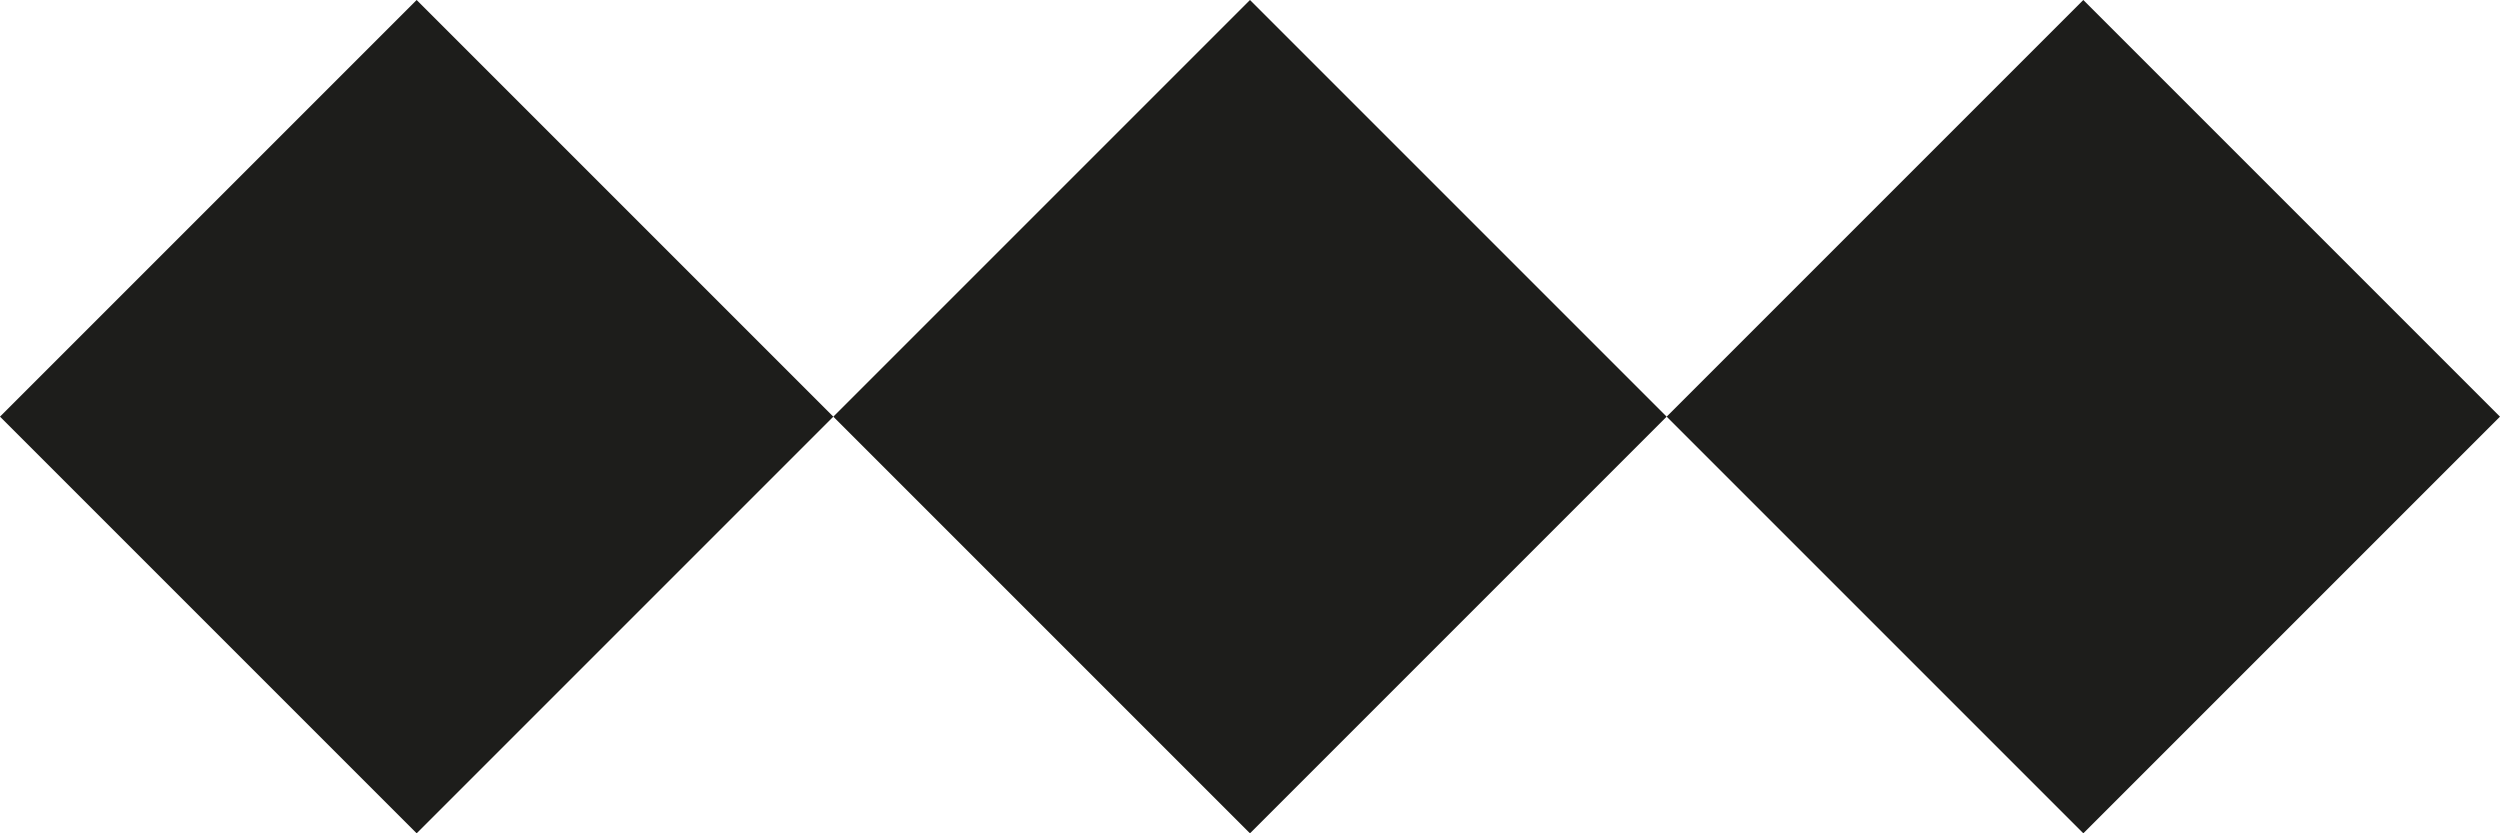 <svg xmlns="http://www.w3.org/2000/svg" width="89.097" height="29.698" viewBox="0 0 89.097 29.698"><g id="Group_62" data-name="Group 62" transform="translate(-795.452 -440)"><rect id="Rectangle_33438" data-name="Rectangle 33438" width="21" height="21" transform="translate(869.699 440) rotate(45)" fill="#1d1d1b"></rect><rect id="Rectangle_33463" data-name="Rectangle 33463" width="21" height="21" transform="translate(840 440) rotate(45)" fill="#1d1d1b"></rect><rect id="Rectangle_33464" data-name="Rectangle 33464" width="21" height="21" transform="translate(810.301 440) rotate(45)" fill="#1d1d1b"></rect></g></svg>